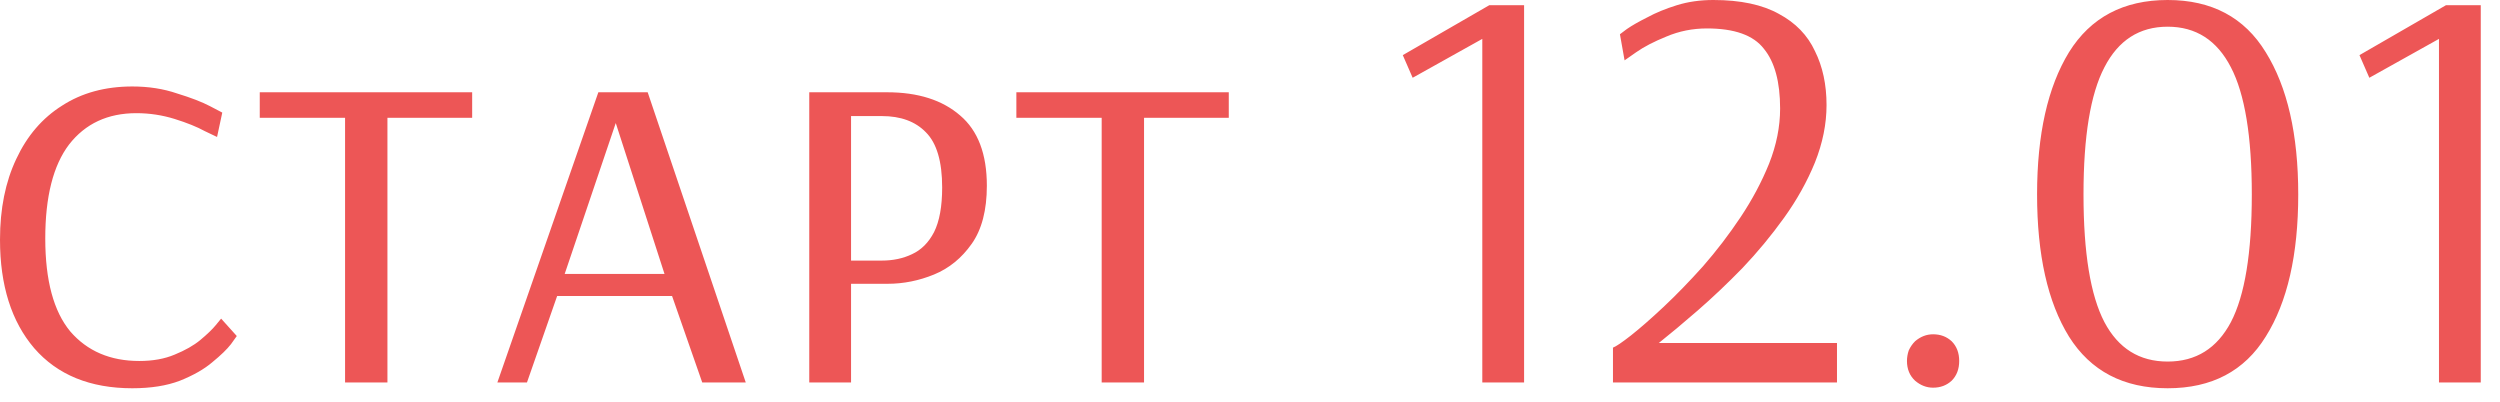 <?xml version="1.0" encoding="UTF-8"?> <svg xmlns="http://www.w3.org/2000/svg" width="112" height="18" viewBox="0 0 112 18" fill="none"><path d="M5.928 17.394C4.039 17.394 2.574 16.796 1.534 15.6C0.511 14.404 7.81715e-05 12.783 7.81715e-05 10.738C7.81715e-05 9.351 0.243 8.147 0.728 7.124C1.213 6.084 1.898 5.287 2.782 4.732C3.666 4.16 4.715 3.874 5.928 3.874C6.656 3.874 7.323 3.978 7.93 4.186C8.554 4.377 9.048 4.567 9.412 4.758C9.776 4.949 9.958 5.044 9.958 5.044L9.724 6.136C9.724 6.136 9.542 6.049 9.178 5.876C8.831 5.685 8.381 5.503 7.826 5.33C7.271 5.157 6.699 5.07 6.11 5.07C4.827 5.07 3.822 5.538 3.094 6.474C2.383 7.41 2.028 8.814 2.028 10.686C2.028 12.558 2.401 13.945 3.146 14.846C3.909 15.73 4.94 16.172 6.24 16.172C6.847 16.172 7.375 16.077 7.826 15.886C8.294 15.695 8.675 15.479 8.97 15.236C9.282 14.976 9.516 14.751 9.672 14.56C9.828 14.369 9.906 14.274 9.906 14.274L10.608 15.054C10.608 15.054 10.521 15.175 10.348 15.418C10.175 15.643 9.897 15.912 9.516 16.224C9.152 16.536 8.667 16.813 8.06 17.056C7.471 17.281 6.76 17.394 5.928 17.394ZM15.459 17.134V5.278H11.637V4.134H21.153V5.278H17.357V17.134H15.459ZM22.282 17.134L26.806 4.134H29.016L33.41 17.134H31.46L30.108 13.26H24.96L23.608 17.134H22.282ZM25.298 12.272H29.77L27.586 5.512L25.298 12.272ZM36.255 17.134V4.134H39.739C41.126 4.134 42.218 4.481 43.015 5.174C43.812 5.85 44.211 6.899 44.211 8.32C44.211 9.412 43.986 10.279 43.535 10.92C43.084 11.561 42.521 12.021 41.845 12.298C41.169 12.575 40.476 12.714 39.765 12.714H38.127V17.134H36.255ZM38.127 11.674H39.505C40.008 11.674 40.458 11.579 40.857 11.388C41.273 11.197 41.602 10.868 41.845 10.4C42.088 9.915 42.209 9.247 42.209 8.398C42.209 7.237 41.966 6.413 41.481 5.928C41.013 5.443 40.354 5.2 39.505 5.2H38.127V11.674ZM49.355 17.134V5.278H45.533V4.134H55.049V5.278H51.253V17.134H49.355ZM66.407 17.134V1.742L63.287 3.484L62.845 2.47L66.719 0.234H68.279V17.134H66.407ZM72.261 17.134V15.574C72.399 15.522 72.668 15.34 73.067 15.028C73.483 14.699 73.968 14.274 74.523 13.754C75.095 13.217 75.684 12.61 76.291 11.934C76.897 11.241 77.461 10.504 77.981 9.724C78.501 8.944 78.925 8.147 79.255 7.332C79.584 6.5 79.749 5.677 79.749 4.862C79.749 3.666 79.506 2.773 79.021 2.184C78.553 1.577 77.703 1.274 76.473 1.274C75.831 1.274 75.225 1.395 74.653 1.638C74.098 1.863 73.647 2.097 73.301 2.34C72.954 2.583 72.781 2.704 72.781 2.704L72.573 1.534C72.573 1.534 72.677 1.456 72.885 1.3C73.11 1.144 73.413 0.971 73.795 0.78C74.176 0.572 74.618 0.39 75.121 0.234C75.623 0.078 76.169 3.21865e-05 76.759 3.21865e-05C77.972 3.21865e-05 78.951 0.208 79.697 0.624C80.442 1.023 80.979 1.577 81.309 2.288C81.655 2.981 81.829 3.787 81.829 4.706C81.829 5.555 81.655 6.413 81.309 7.28C80.962 8.129 80.503 8.953 79.931 9.75C79.359 10.547 78.735 11.301 78.059 12.012C77.383 12.705 76.715 13.338 76.057 13.91C75.398 14.482 74.817 14.967 74.315 15.366H82.297V17.134H72.261ZM86.602 17.368C86.308 17.368 86.039 17.264 85.796 17.056C85.554 16.831 85.432 16.536 85.432 16.172C85.432 16.016 85.458 15.86 85.51 15.704C85.58 15.548 85.675 15.409 85.796 15.288C86.039 15.08 86.308 14.976 86.602 14.976C86.932 14.976 87.209 15.08 87.434 15.288C87.66 15.513 87.772 15.808 87.772 16.172C87.772 16.536 87.66 16.831 87.434 17.056C87.209 17.264 86.932 17.368 86.602 17.368ZM97.111 17.394C95.135 17.394 93.661 16.623 92.691 15.08C91.737 13.537 91.261 11.414 91.261 8.71C91.261 6.023 91.737 3.9 92.691 2.34C93.661 0.78 95.135 3.21865e-05 97.111 3.21865e-05C99.087 3.21865e-05 100.551 0.78 101.505 2.34C102.475 3.9 102.961 6.023 102.961 8.71C102.961 11.414 102.475 13.537 101.505 15.08C100.551 16.623 99.087 17.394 97.111 17.394ZM97.111 16.198C98.376 16.198 99.321 15.609 99.945 14.43C100.569 13.234 100.881 11.327 100.881 8.71C100.881 6.11 100.569 4.212 99.945 3.016C99.321 1.803 98.376 1.196 97.111 1.196C95.845 1.196 94.901 1.803 94.277 3.016C93.653 4.212 93.341 6.11 93.341 8.71C93.341 11.327 93.653 13.234 94.277 14.43C94.901 15.609 95.845 16.198 97.111 16.198ZM109.266 17.134V1.742L106.146 3.484L105.704 2.47L109.578 0.234H111.138V17.134H109.266Z" fill="#ED5656"></path></svg> 